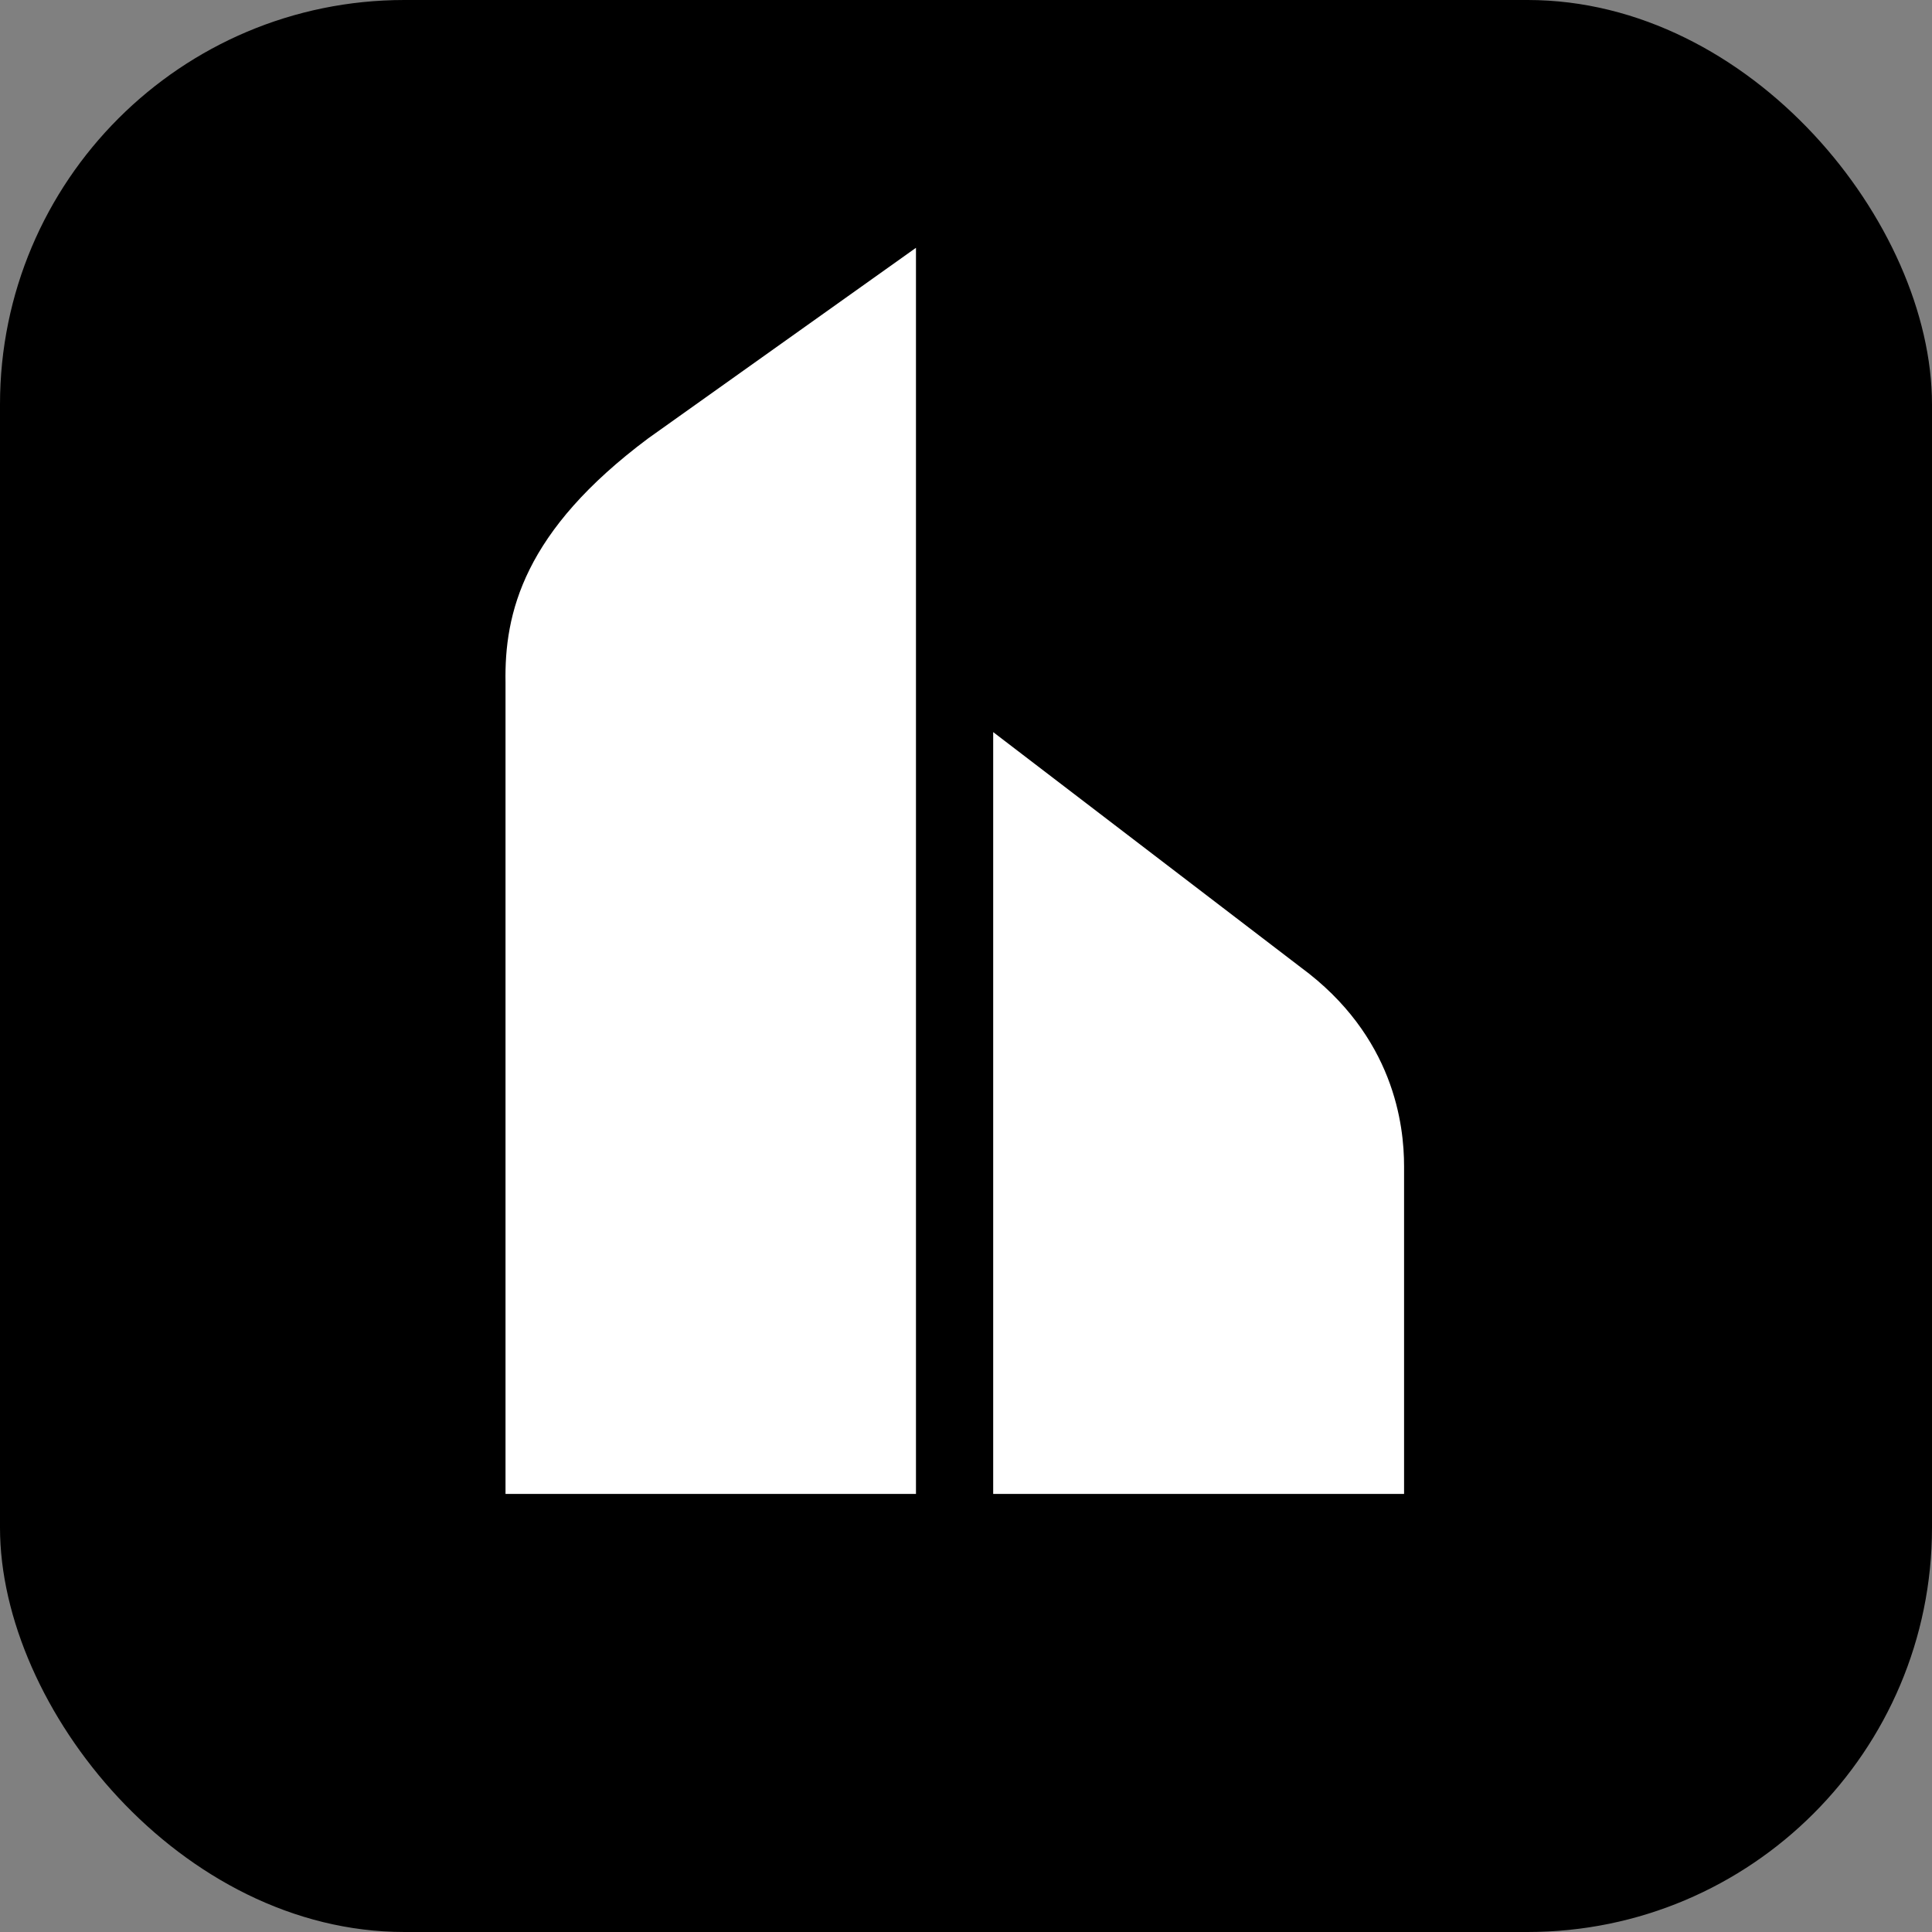 <svg width="86" height="86" viewBox="0 0 86 86" fill="none" xmlns="http://www.w3.org/2000/svg">
<rect x="0" y="0" width="86" height="86" fill="#808080" stroke="none"/>
<rect width="86" height="86" rx="18" fill="black"/>
<path d="M40.273 66V12L29.149 19.916C23.739 23.957 22.951 27.429 23.002 30.377V66H40.273Z" fill="white"/>
<path d="M44.71 66V33.6L57.604 43.461C61.59 46.391 62 50.186 62 51.913V66H44.71Z" fill="white"/>
<path d="M40.273 66V12L29.149 19.916C23.739 23.957 22.951 27.429 23.002 30.377V66H40.273Z" stroke="white"/>
<path d="M44.71 66V33.6L57.604 43.461C61.59 46.391 62 50.186 62 51.913V66H44.71Z" stroke="white"/>
</svg>

